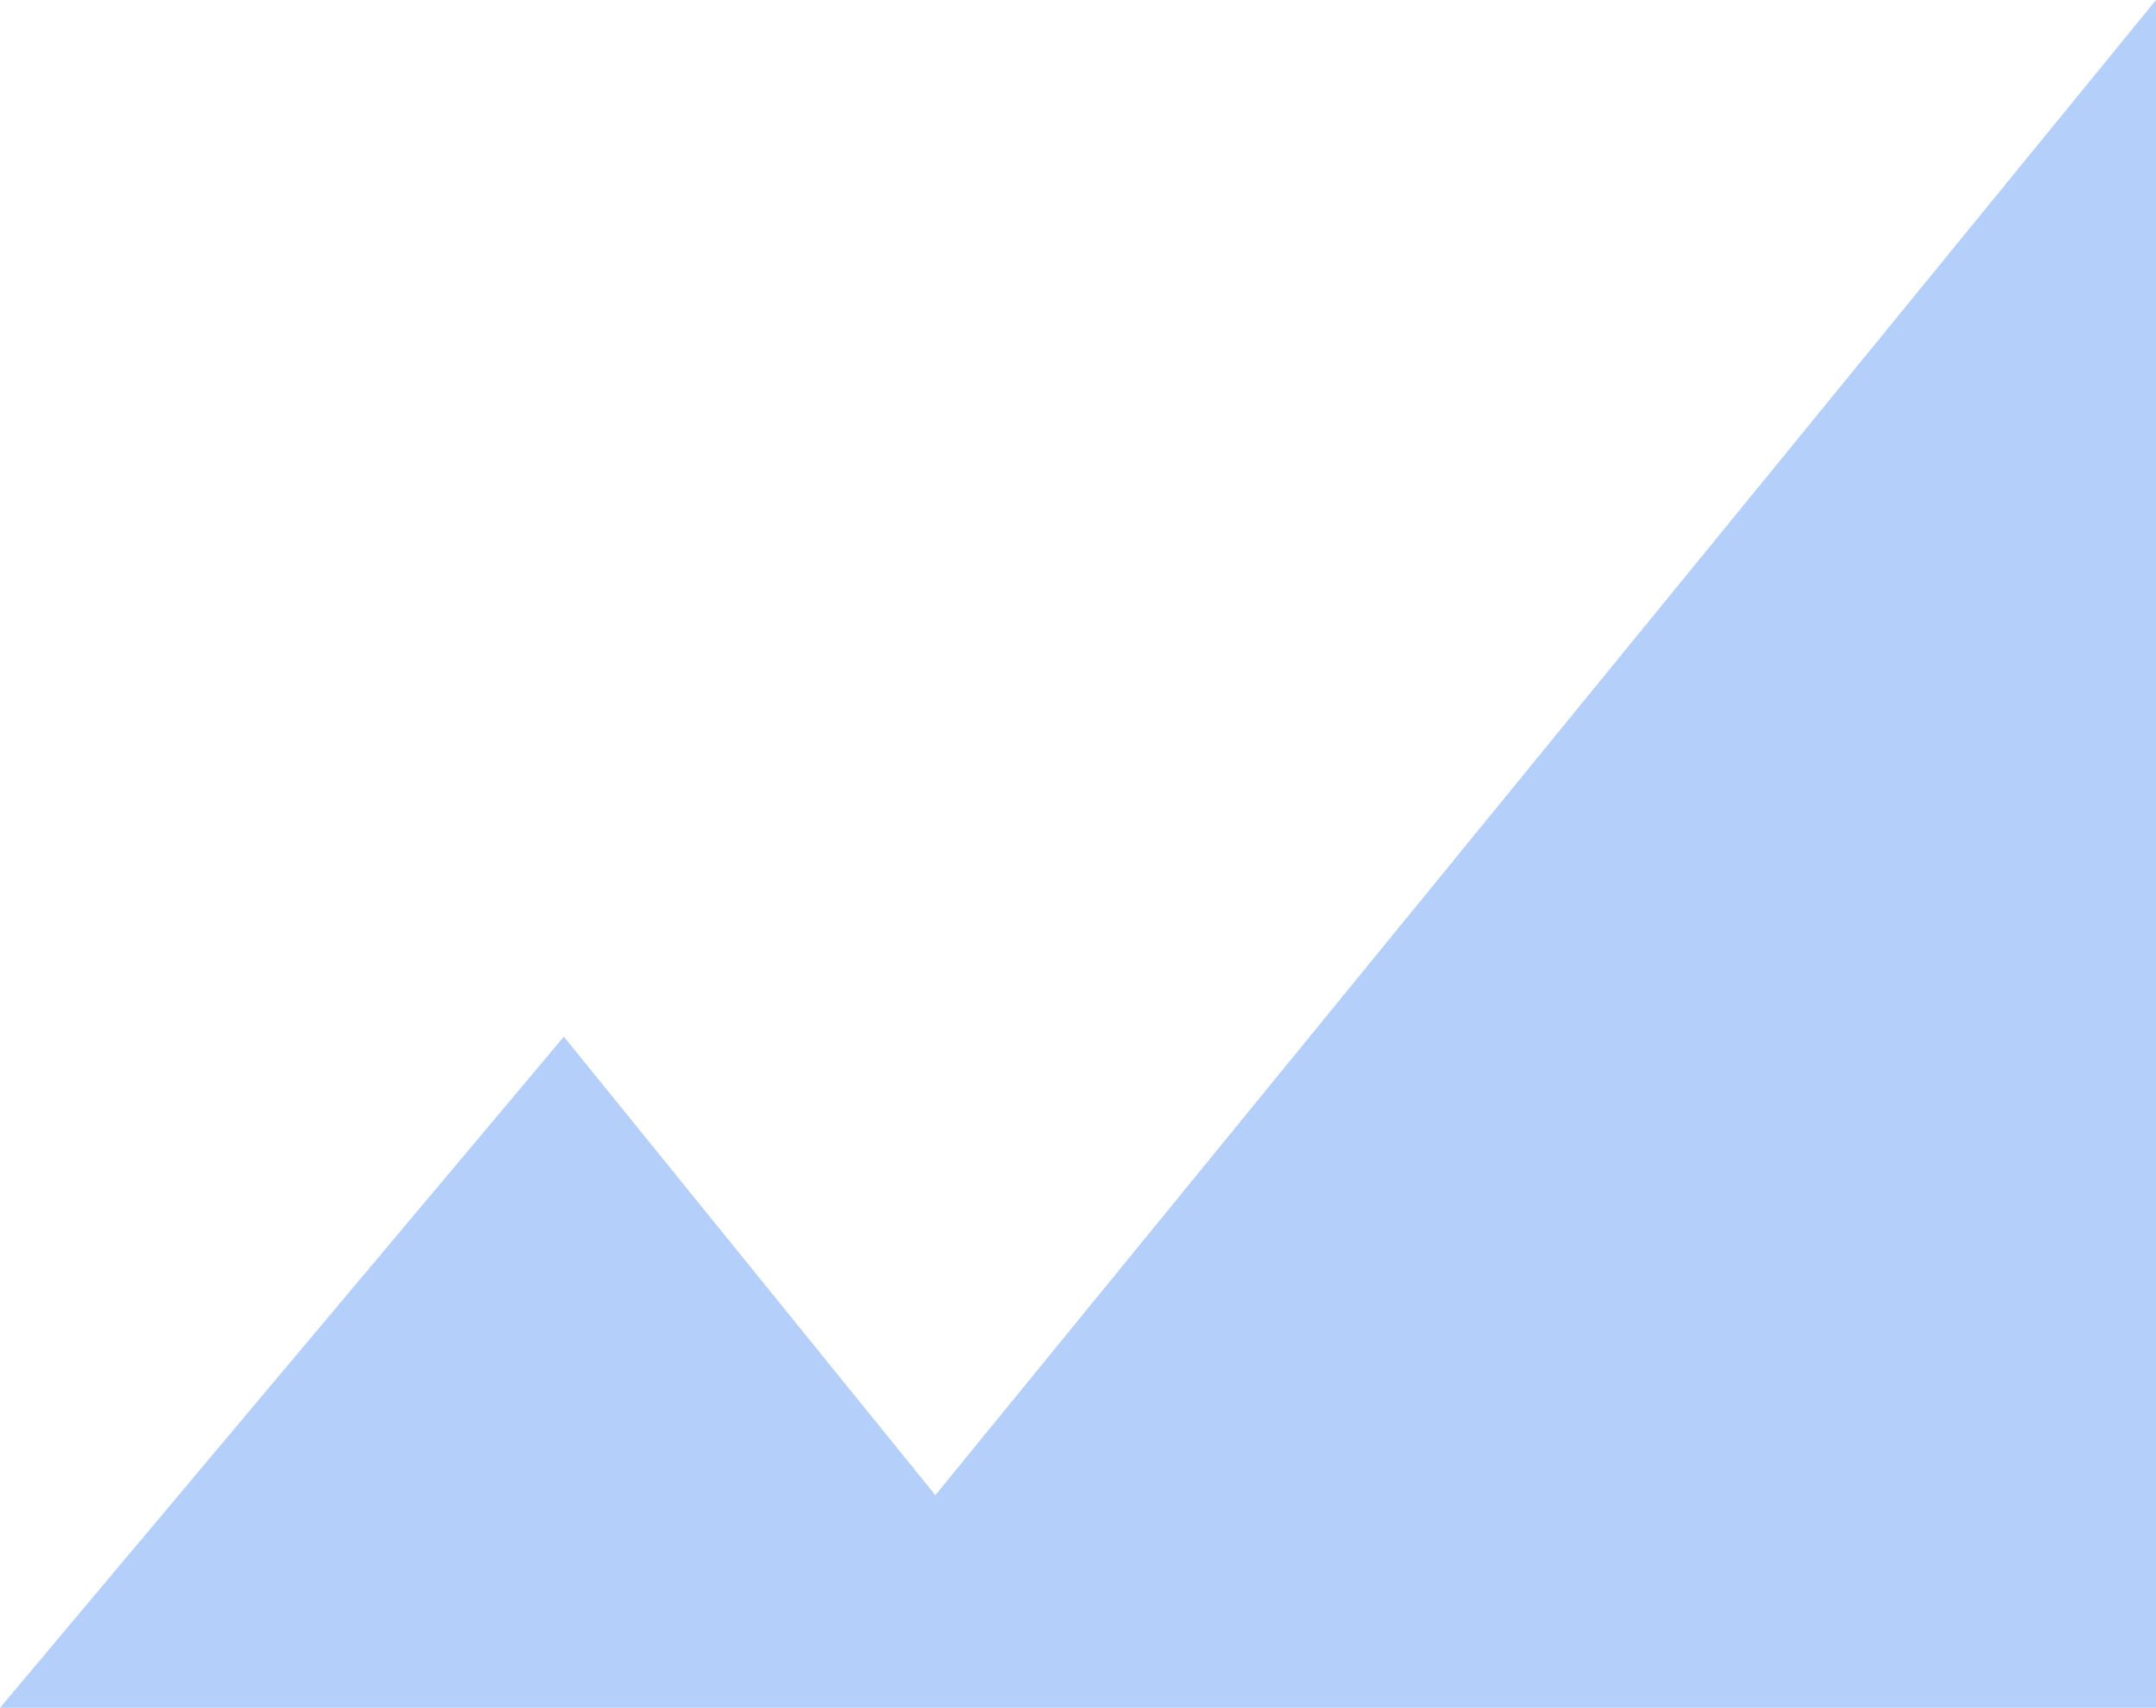 <svg width="597" height="473" viewBox="0 0 597 473" fill="none" xmlns="http://www.w3.org/2000/svg">
<path opacity="0.75" d="M156.138 287.113L0 473L597 473L597 0L259.006 414.105L156.138 287.113Z" fill="#9BBFF7"/>
</svg>
